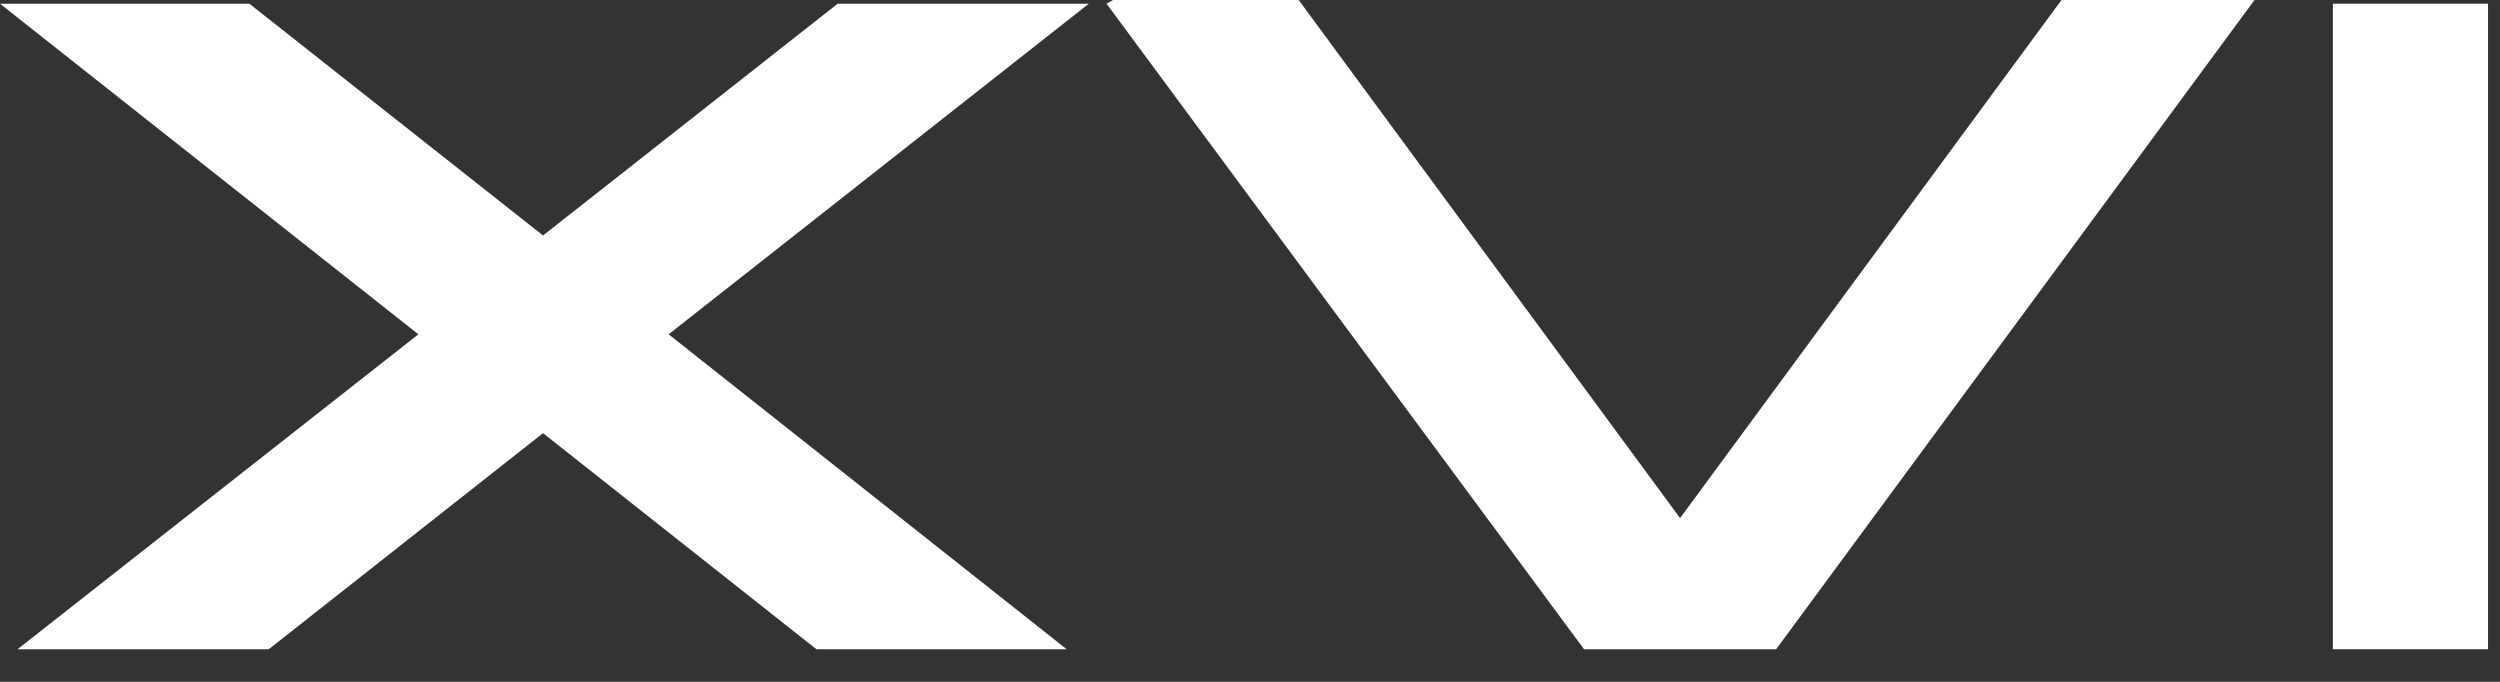 <svg width="66" height="18" viewBox="0 0 66 18" fill="none" xmlns="http://www.w3.org/2000/svg">
<rect x="0" y="0" width="66" height="18" fill="#333333" stroke="none"/>
<path d="M65.684 17.14H61.588V0.098H65.684V17.14Z" fill="white"></path>
<path d="M54.424 0H59.519L46.89 17.14H41.819L29.213 0.098L29.384 0H34.285L44.354 13.678L54.424 0Z" fill="white"></path>
<path d="M28.745 0.098L17.652 8.826L28.16 17.14H21.553L14.336 11.435L7.095 17.14H0.463L11.045 8.826L0 0.098H6.583L14.336 6.217L22.114 0.098H28.745Z" fill="white"></path>
</svg>
